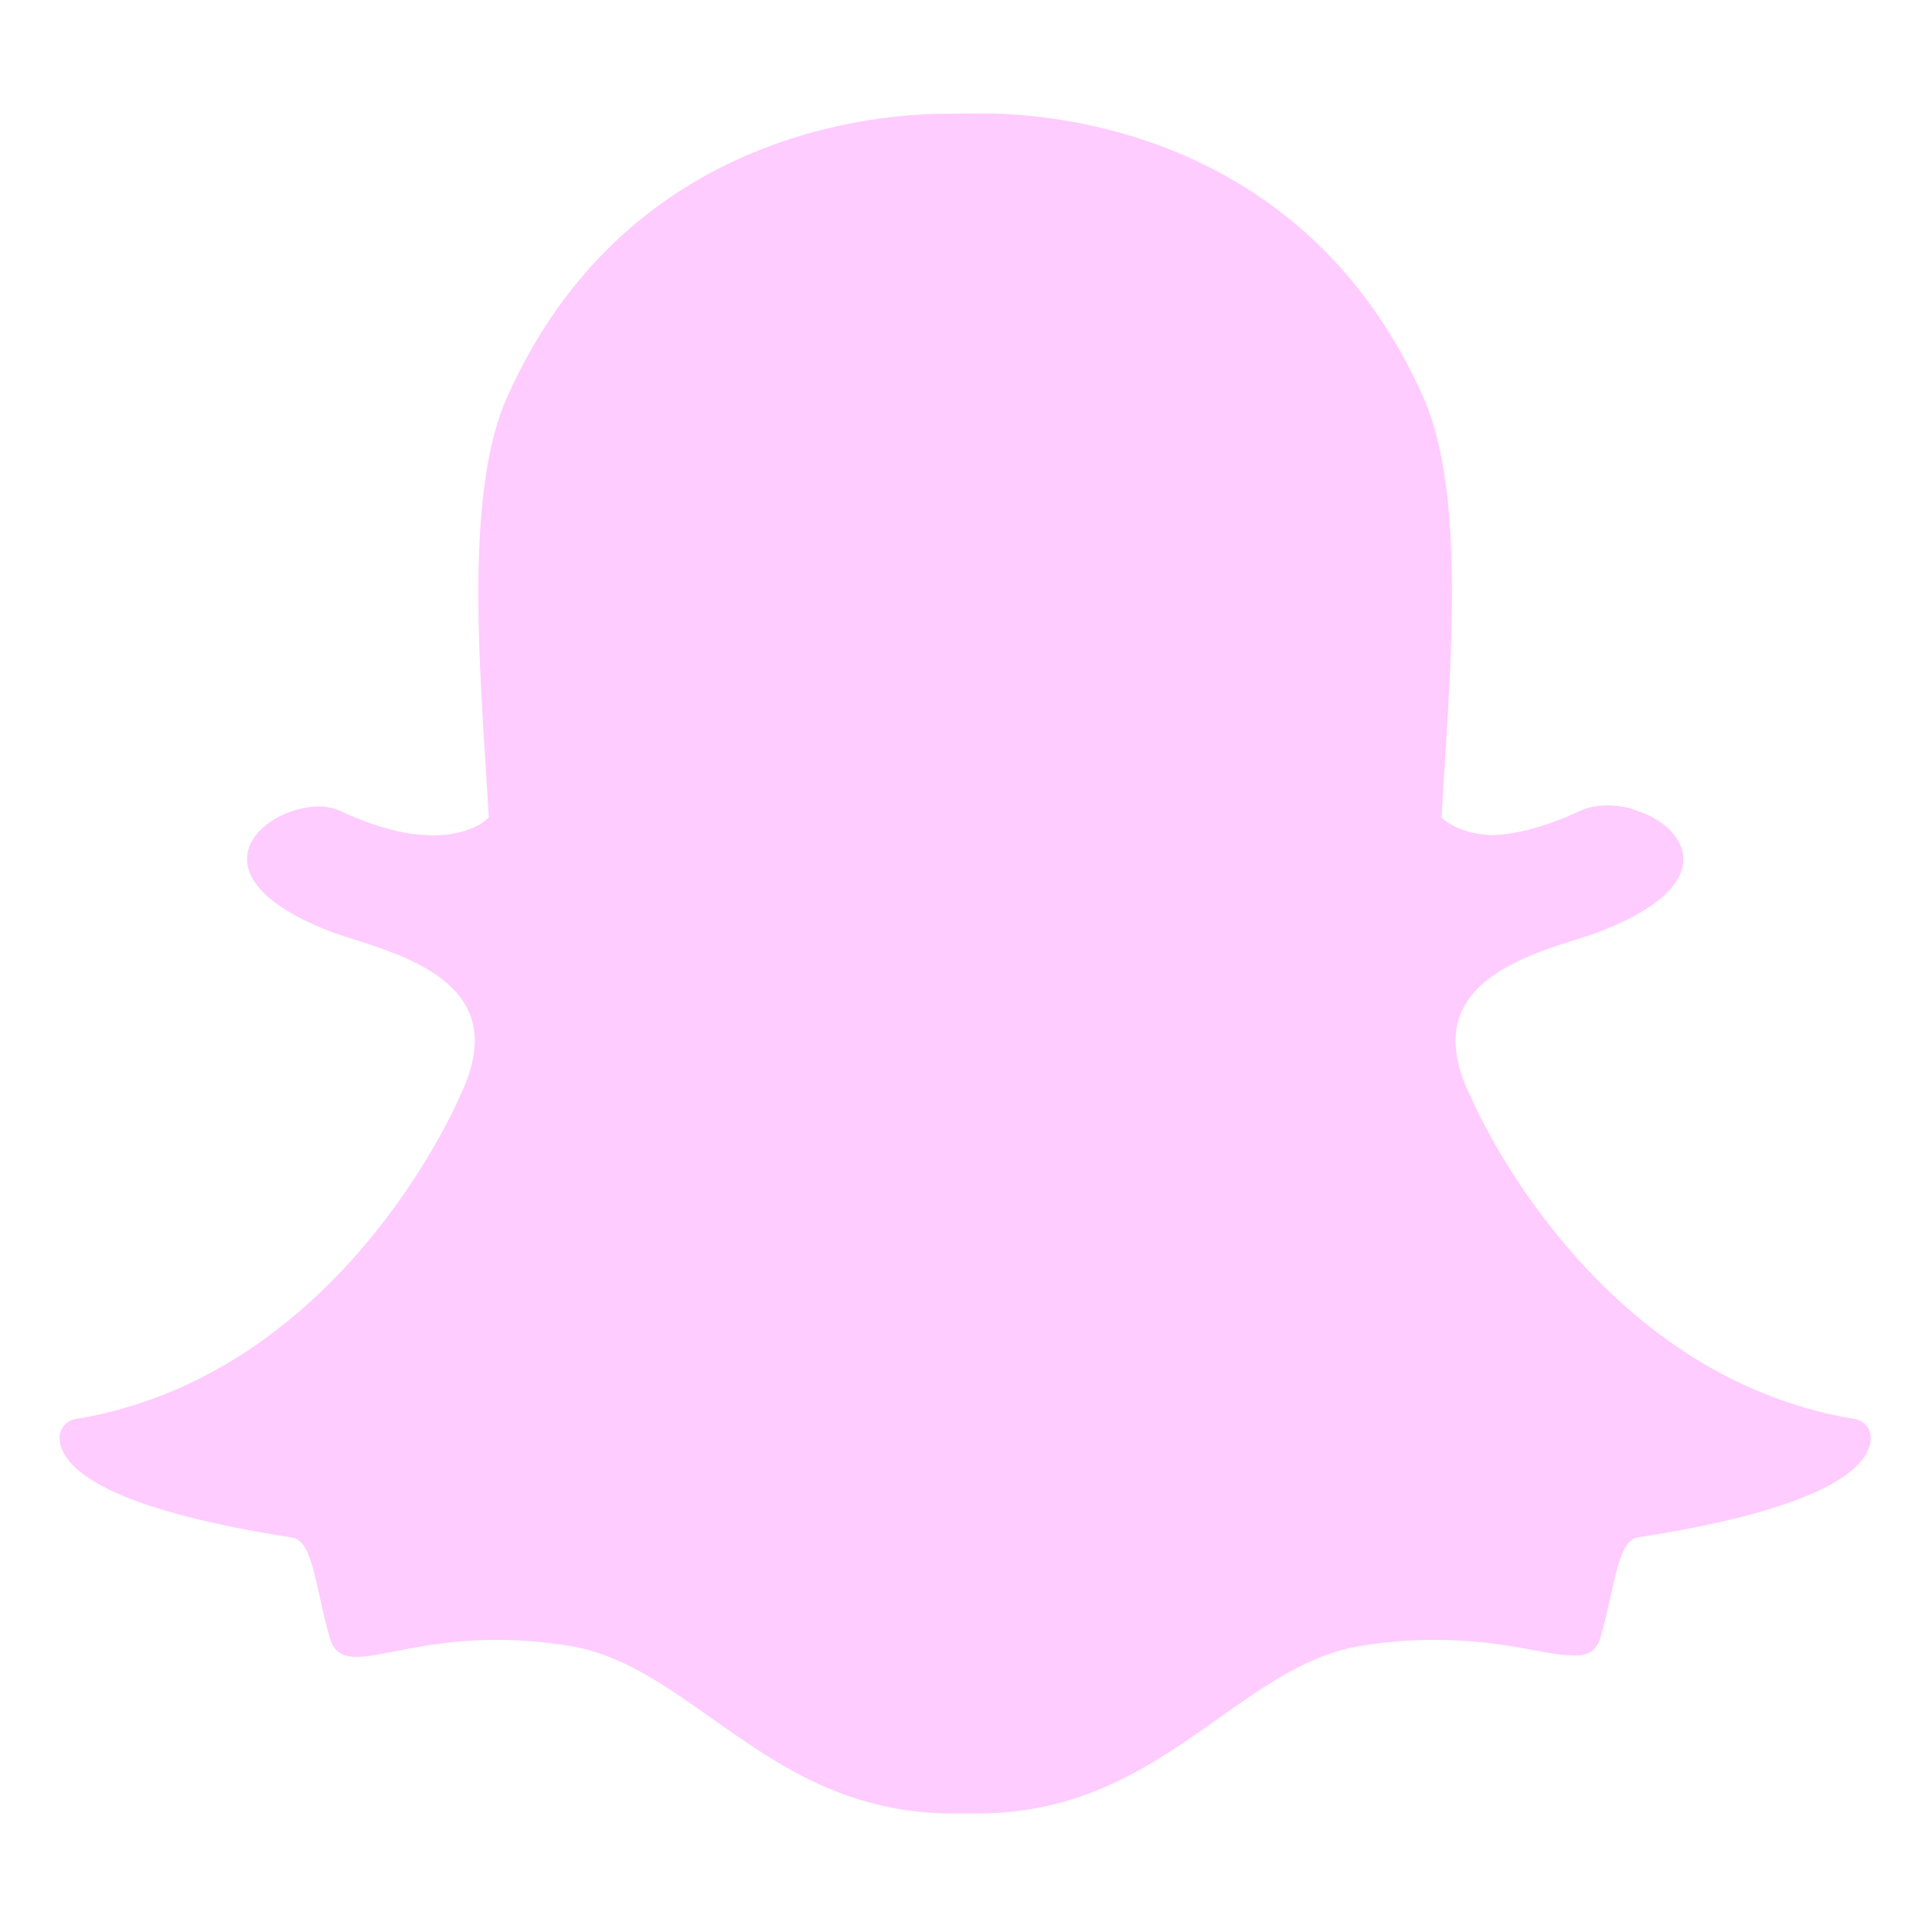 <?xml version="1.0"?>
<svg xmlns="http://www.w3.org/2000/svg" height="512px" viewBox="-21 -41 681.335 681" width="512px"><g><path d="m323.402 598.387c-1.652 0-6.996 0-8.07 0-37.844 0-62.125-17.16-85.613-33.773-16.219-11.457-31.527-22.277-49.559-25.281-8.801-1.457-17.559-2.188-26.008-2.188-15.258 0-27.281 2.352-36.062 4.07-5.336 1.047-9.938 1.938-13.441 1.938-3.66 0-7.605-.789-9.336-6.672-1.492-5.105-2.57-10.027-3.621-14.809-2.684-12.281-4.59-19.84-9.73-20.629-60.02-9.27-77.203-21.922-81.031-30.887-.539-1.277-.852-2.57-.918-3.836-.191-3.449 2.234-6.496 5.652-7.047 92.254-15.191 133.629-109.492 135.355-113.492.035-.109.082-.219.141-.324 5.652-11.445 6.75-21.383 3.301-29.527-6.332-14.91-26.988-21.469-40.66-25.809-3.336-1.062-6.512-2.059-9.012-3.059-27.277-10.781-29.539-21.844-28.469-27.48 1.828-9.621 14.668-16.32 25.062-16.32 2.844 0 5.348.516 7.457 1.496 12.281 5.738 23.328 8.66 32.879 8.66 13.184 0 18.938-5.543 19.641-6.27-.34-6.242-.75-12.762-1.18-19.5-2.742-43.613-6.16-97.824 7.652-128.754 41.359-92.727 129.059-99.945 154.961-99.945.66 0 11.359-.113 11.359-.113h1.531c25.949 0 113.852 7.215 155.238 100.004 13.801 30.953 10.379 85.199 7.629 128.781l-.109 1.906c-.387 6.062-.758 11.961-1.07 17.613.668.676 5.961 5.77 17.906 6.227h.008c9.094-.344 19.527-3.25 30.992-8.605 3.348-1.57 7.078-1.898 9.613-1.898 3.891 0 7.816.75 11.078 2.109l.203.082c9.258 3.289 15.336 9.777 15.469 16.562.121 6.395-4.758 15.996-28.688 25.445-2.48.988-5.656 1.988-9.012 3.059-13.691 4.34-34.328 10.898-40.66 25.809-3.449 8.145-2.352 18.07 3.301 29.516.047.117.102.219.152.336 1.715 4 43.043 98.273 135.348 113.484 3.406.559 5.848 3.605 5.66 7.047-.078 1.289-.402 2.59-.949 3.859-3.812 8.898-20.973 21.535-81 30.801-4.914.758-6.82 7.152-9.742 20.559-1.066 4.871-2.141 9.664-3.621 14.703-1.281 4.375-4.004 6.418-8.598 6.418h-.738c-3.184 0-7.699-.578-13.434-1.703-10.164-1.984-21.559-3.809-36.062-3.809-8.469 0-17.227.73-26.035 2.188-18.004 3-33.301 13.797-49.492 25.242-23.523 16.652-47.809 33.816-85.668 33.816" data-original="#000000" class="active-path" data-old_color="#000000" fill="#FFCCFF"/></g> </svg>
